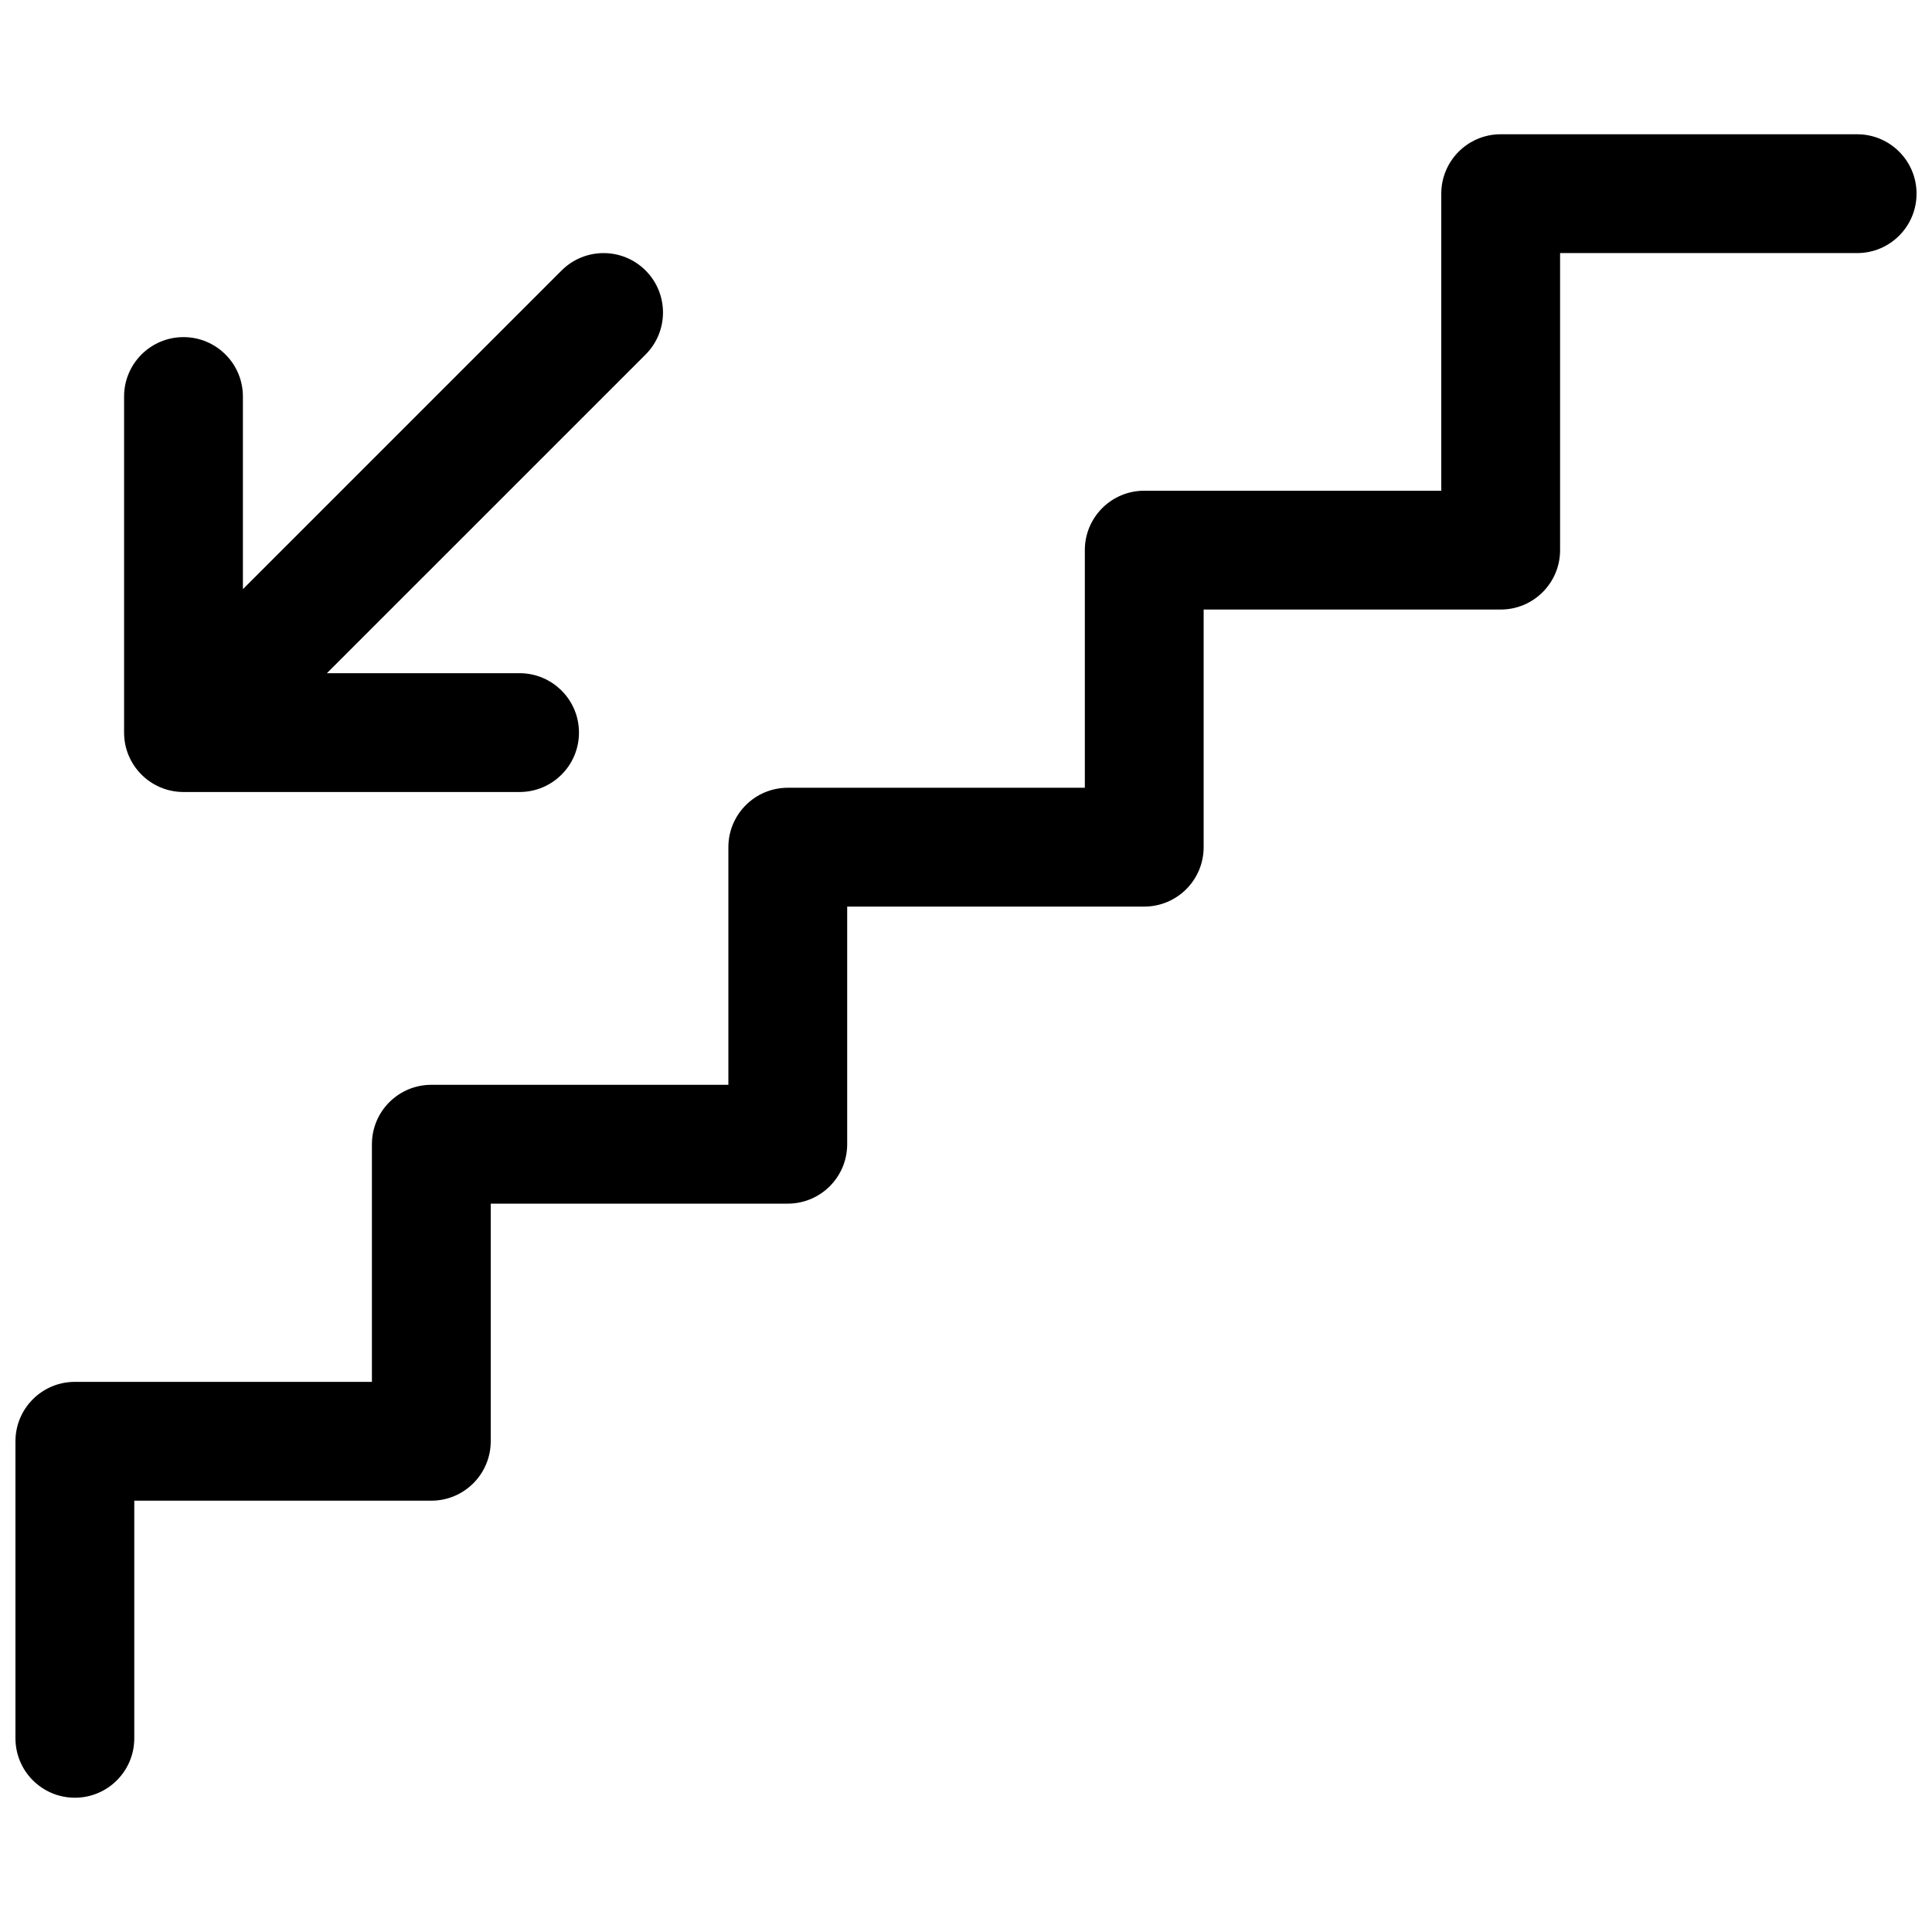 <?xml version="1.0" encoding="UTF-8"?>
<!-- Uploaded to: ICON Repo, www.svgrepo.com, Generator: ICON Repo Mixer Tools -->
<svg width="800px" height="800px" version="1.1" viewBox="144 144 512 512" xmlns="http://www.w3.org/2000/svg">
 <defs>
  <clipPath id="a">
   <path d="m148.09 179h503.81v442h-503.81z"/>
  </clipPath>
 </defs>
 <g clip-path="url(#a)">
  <path d="m541.7 179.58c-8.695 0-15.746 7.047-15.746 15.742v78.723h-78.719c-8.695 0-15.742 7.047-15.742 15.742v62.977h-78.723c-8.695 0-15.742 7.051-15.742 15.746v62.977h-78.723c-8.695 0-15.742 7.047-15.742 15.742v62.977h-78.723c-8.691 0-15.742 7.047-15.742 15.742v78.723c0 8.695 7.051 15.742 15.742 15.742 8.695 0 15.746-7.047 15.746-15.742v-62.977h78.719c8.695 0 15.746-7.051 15.746-15.746v-62.973h78.719c8.695 0 15.746-7.051 15.746-15.746v-62.977h78.719c8.695 0 15.746-7.047 15.746-15.742v-62.977h78.719c8.695 0 15.742-7.051 15.742-15.746v-78.719h78.723c8.695 0 15.742-7.051 15.742-15.746 0-8.695-7.047-15.742-15.742-15.742z"/>
 </g>
 <path d="m315.09 237.95c6.148-6.148 6.148-16.117 0-22.266-6.148-6.148-16.117-6.148-22.266 0l-84.453 84.453v-51.055c0-8.695-7.047-15.742-15.742-15.742s-15.746 7.047-15.746 15.742v89.062c0 8.695 7.051 15.746 15.746 15.746h89.062c8.695 0 15.742-7.051 15.742-15.746s-7.047-15.742-15.742-15.742h-51.055z"/>
</svg>